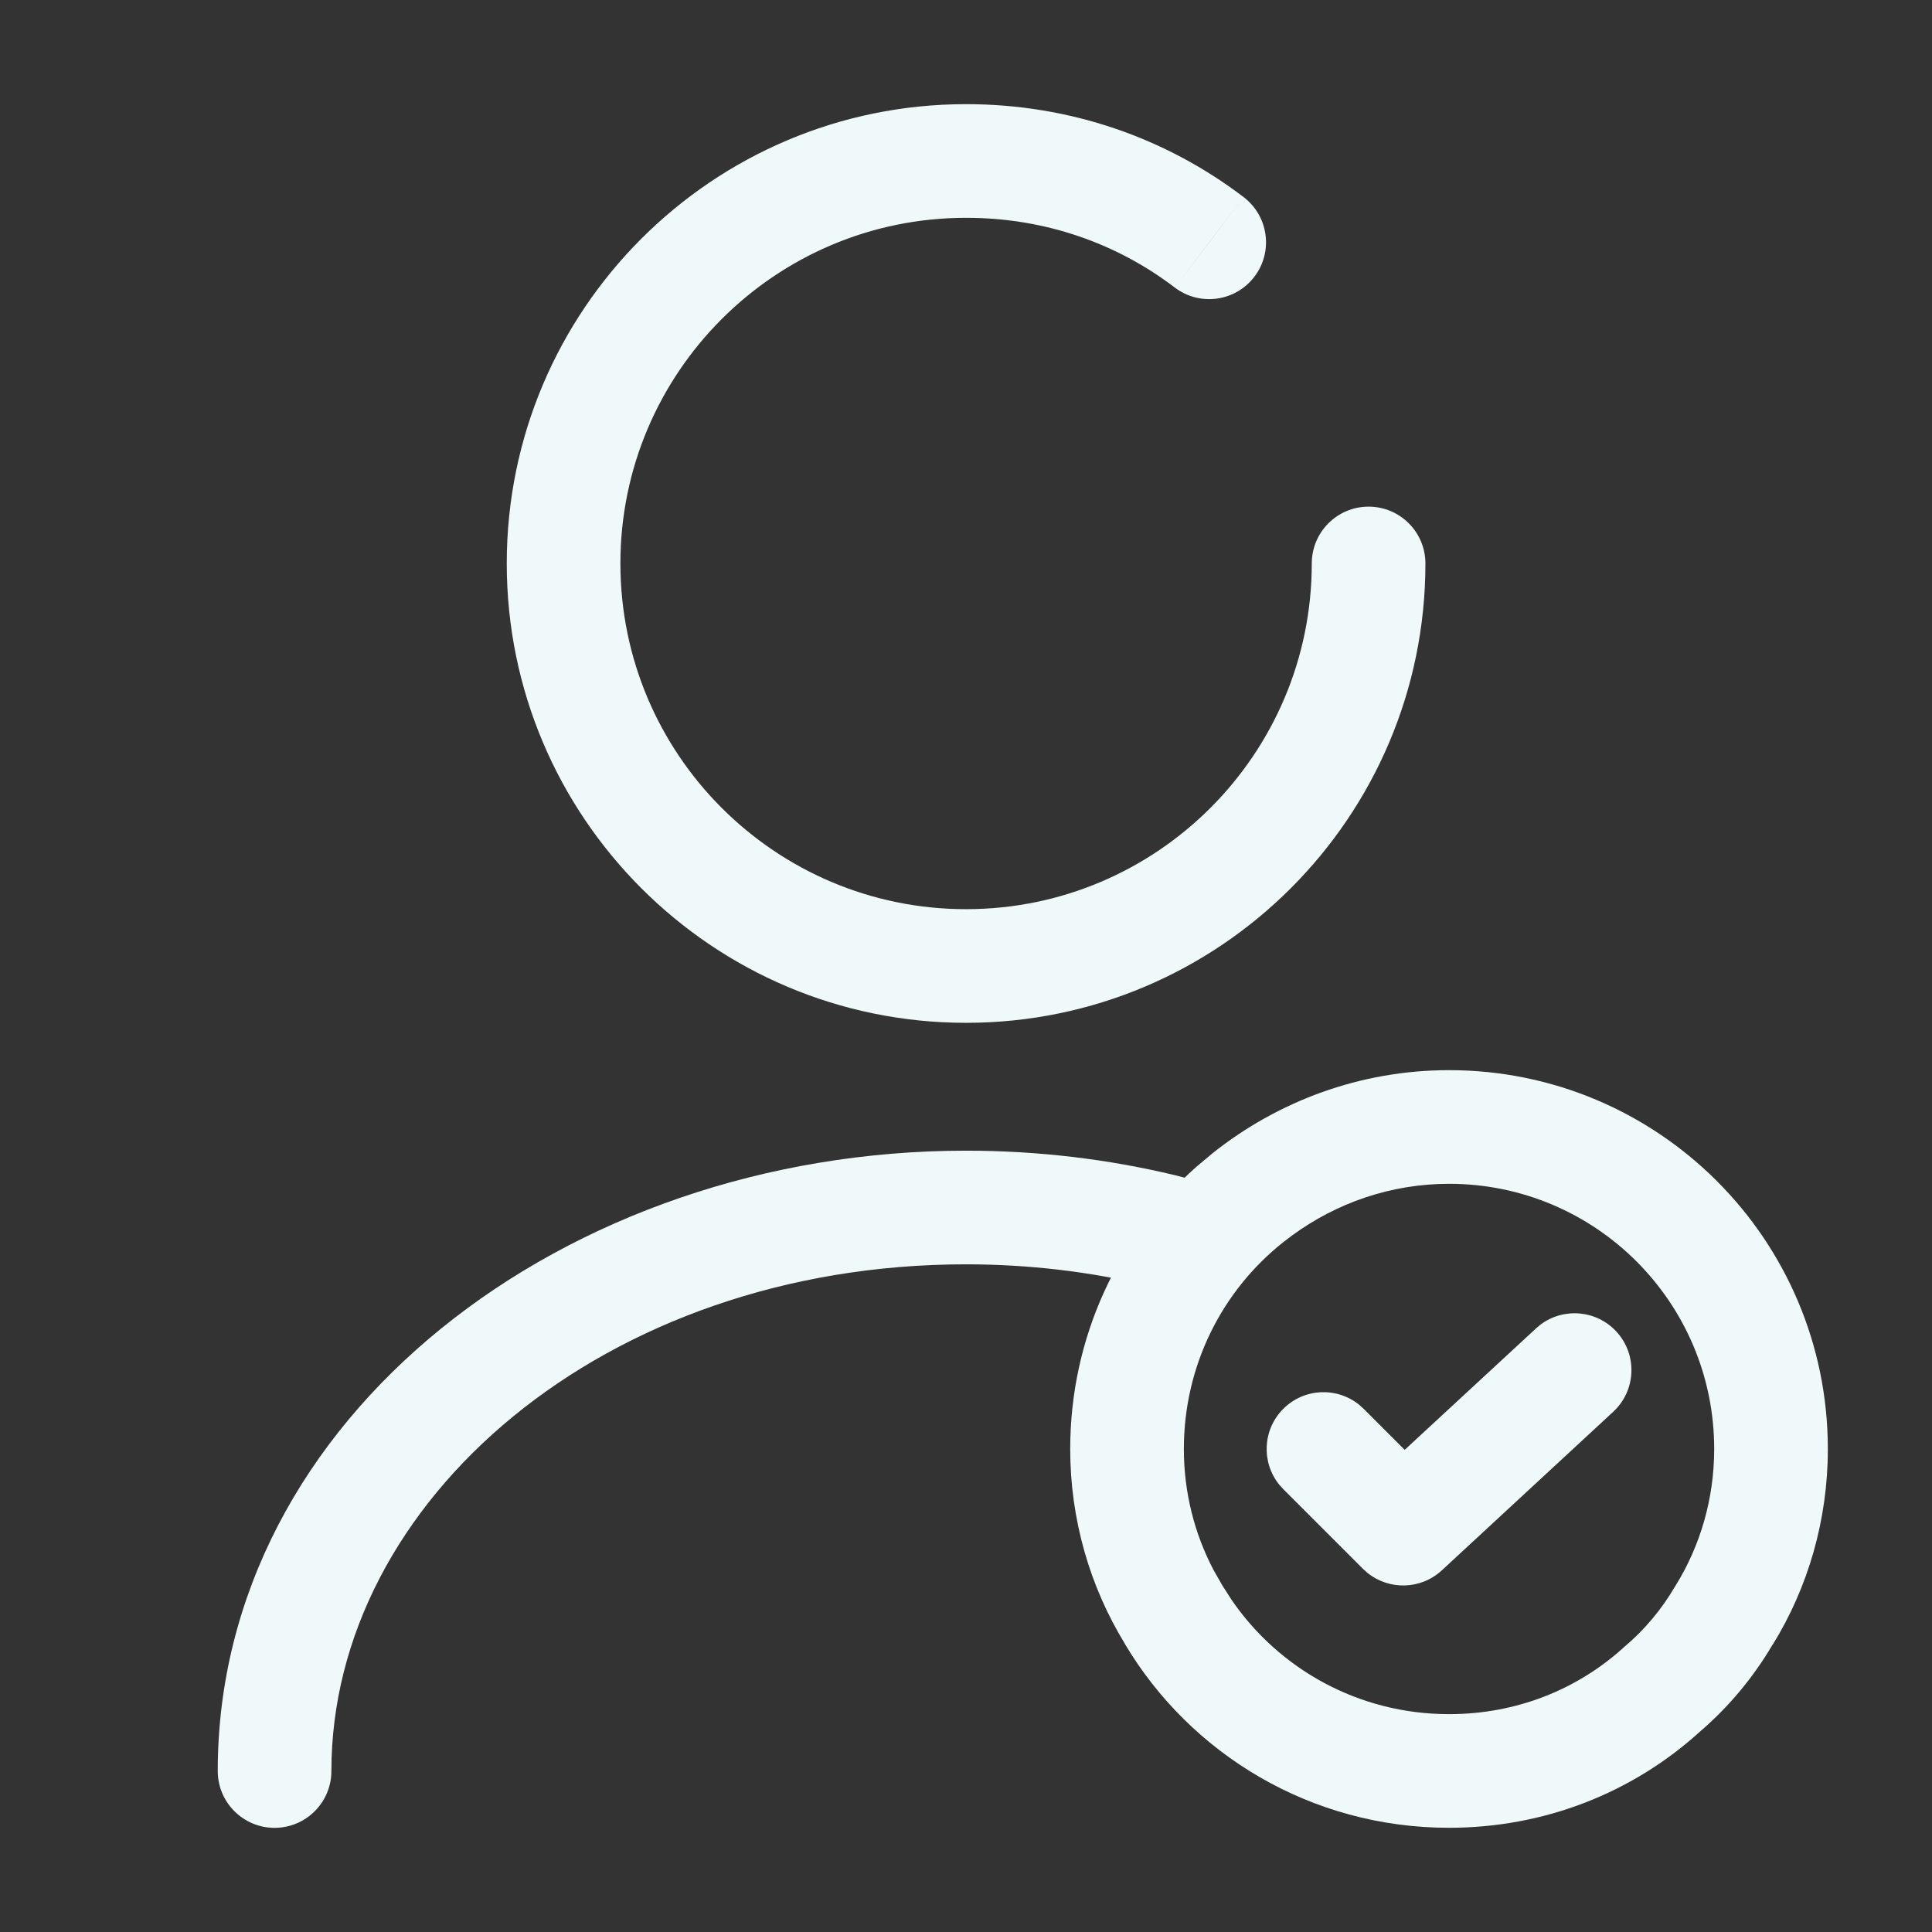 <svg width="34" height="34" viewBox="0 0 34 34" fill="none" xmlns="http://www.w3.org/2000/svg">
<rect x="0" y="0" width="34" height="34" fill="#333333" stroke="none"/>
<path d="M8.918 9.916C8.918 5.454 12.539 1.833 17.001 1.833C18.838 1.833 20.524 2.431 21.886 3.469L21.279 4.264L20.674 5.06C19.656 4.284 18.394 3.833 17.001 3.833C13.643 3.833 10.918 6.559 10.918 9.916C10.918 13.274 13.643 16 17.001 16C20.359 16 23.085 13.274 23.085 9.916C23.085 9.364 23.533 8.916 24.085 8.916C24.637 8.916 25.085 9.364 25.085 9.916C25.085 14.378 21.463 18 17.001 18C12.539 18 8.918 14.378 8.918 9.916ZM21.886 3.469C22.325 3.804 22.41 4.431 22.075 4.87C21.741 5.309 21.113 5.394 20.674 5.06L21.886 3.469Z" fill="#F0F9F9"/>
<path d="M3.832 31.167C3.832 24.95 9.936 20.25 17.001 20.25C18.27 20.25 19.506 20.4 20.679 20.682L21.177 20.811L21.274 20.843C21.747 21.026 22.013 21.541 21.875 22.04C21.737 22.539 21.245 22.846 20.745 22.761L20.645 22.738L20.212 22.626C19.192 22.381 18.112 22.25 17.001 22.25C10.637 22.25 5.832 26.419 5.832 31.167C5.832 31.719 5.384 32.167 4.832 32.167C4.28 32.167 3.832 31.719 3.832 31.167Z" fill="#F0F9F9"/>
<path d="M30.167 25.5C30.167 22.922 28.079 20.833 25.501 20.833C24.476 20.833 23.519 21.17 22.736 21.744L22.582 21.861L22.58 21.863C21.51 22.712 20.834 24.028 20.834 25.5C20.834 26.266 21.022 26.992 21.355 27.627L21.507 27.894L21.515 27.907L21.674 28.155C22.505 29.368 23.905 30.166 25.501 30.166C26.682 30.166 27.748 29.736 28.558 29.007L28.584 28.983C28.934 28.69 29.241 28.326 29.481 27.914L29.494 27.894C29.922 27.2 30.167 26.375 30.167 25.5ZM32.167 25.5C32.167 26.75 31.818 27.938 31.197 28.943L31.195 28.942C30.848 29.532 30.406 30.058 29.895 30.492L29.895 30.493C28.722 31.549 27.181 32.166 25.501 32.166C23.067 32.166 20.947 30.865 19.796 28.93L19.797 28.929C19.182 27.926 18.834 26.744 18.834 25.5C18.834 23.533 19.683 21.752 21.056 20.532L21.338 20.296C22.483 19.384 23.932 18.833 25.501 18.833C29.184 18.833 32.167 21.817 32.167 25.5Z" fill="#F0F9F9"/>
<path d="M27.11 23.311C27.515 23.007 28.093 23.052 28.445 23.433C28.82 23.838 28.795 24.471 28.389 24.846L25.372 27.637C25.002 27.978 24.442 27.988 24.06 27.676L23.986 27.609L22.584 26.207L22.515 26.131C22.195 25.738 22.218 25.159 22.584 24.793C22.95 24.427 23.529 24.404 23.922 24.724L23.998 24.793L24.72 25.515L27.032 23.377L27.11 23.311Z" fill="#F0F9F9"/>
</svg>
